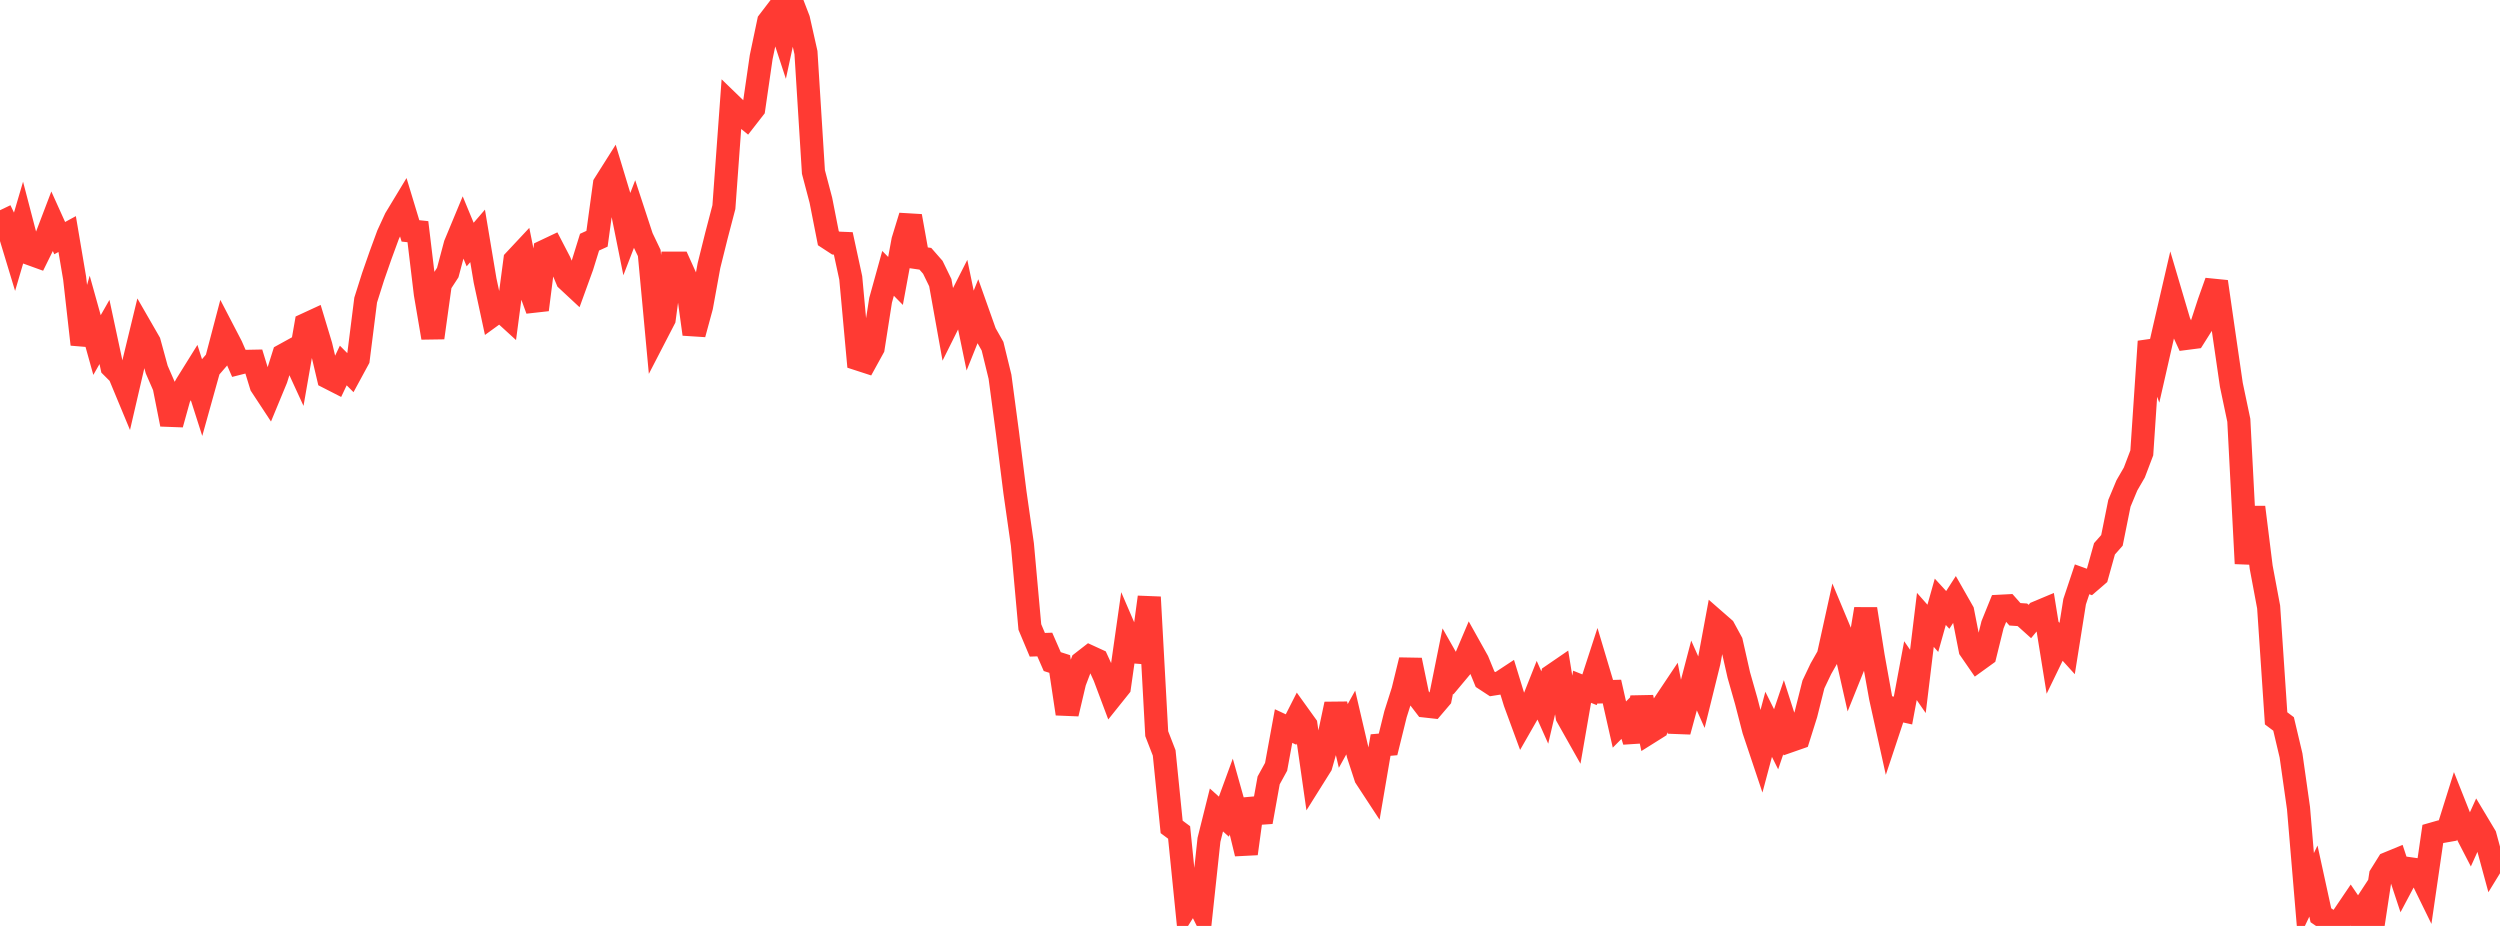 <?xml version="1.0" standalone="no"?>
<!DOCTYPE svg PUBLIC "-//W3C//DTD SVG 1.1//EN" "http://www.w3.org/Graphics/SVG/1.1/DTD/svg11.dtd">

<svg width="135" height="50" viewBox="0 0 135 50" preserveAspectRatio="none" 
  xmlns="http://www.w3.org/2000/svg"
  xmlns:xlink="http://www.w3.org/1999/xlink">


<polyline points="0.0, 11.352 0.403, 12.193 0.806, 13.523 1.209, 12.151 1.612, 13.696 2.015, 13.842 2.418, 13.025 2.821, 11.967 3.224, 12.859 3.627, 12.639 4.03, 15.021 4.433, 18.596 4.836, 17.187 5.239, 18.633 5.642, 17.926 6.045, 19.81 6.448, 20.212 6.851, 21.183 7.254, 19.446 7.657, 17.783 8.06, 18.483 8.463, 19.956 8.866, 20.882 9.269, 22.913 9.672, 21.461 10.075, 20.749 10.478, 20.102 10.881, 21.362 11.284, 19.917 11.687, 19.451 12.09, 17.919 12.493, 18.694 12.896, 19.617 13.299, 19.515 13.701, 19.507 14.104, 20.82 14.507, 21.433 14.91, 20.459 15.313, 19.178 15.716, 18.956 16.119, 19.833 16.522, 17.521 16.925, 17.335 17.328, 18.671 17.731, 20.38 18.134, 20.586 18.537, 19.737 18.94, 20.142 19.343, 19.399 19.746, 16.204 20.149, 14.932 20.552, 13.777 20.955, 12.679 21.358, 11.804 21.761, 11.138 22.164, 12.468 22.567, 12.511 22.97, 15.87 23.373, 18.238 23.776, 15.337 24.179, 14.718 24.582, 13.203 24.985, 12.233 25.388, 13.206 25.791, 12.738 26.194, 15.148 26.597, 17.019 27.0, 16.727 27.403, 17.095 27.806, 14.05 28.209, 13.619 28.612, 15.62 29.015, 16.725 29.418, 13.56 29.821, 13.369 30.224, 14.145 30.627, 15.114 31.03, 15.489 31.433, 14.378 31.836, 13.077 32.239, 12.893 32.642, 9.942 33.045, 9.304 33.448, 10.635 33.851, 12.637 34.254, 11.592 34.657, 12.82 35.06, 13.662 35.463, 18.006 35.866, 17.227 36.269, 14.21 36.672, 14.21 37.075, 15.104 37.478, 18.044 37.881, 16.558 38.284, 14.345 38.687, 12.726 39.09, 11.185 39.493, 5.661 39.896, 6.051 40.299, 6.381 40.701, 5.865 41.104, 3.086 41.507, 1.166 41.91, 0.639 42.313, 1.869 42.716, 0.0 43.119, 1.047 43.522, 2.841 43.925, 9.287 44.328, 10.814 44.731, 12.864 45.134, 13.127 45.537, 13.143 45.94, 15.005 46.343, 19.389 46.746, 19.52 47.149, 18.788 47.552, 16.215 47.955, 14.761 48.358, 15.171 48.761, 12.987 49.164, 11.671 49.567, 13.916 49.97, 13.974 50.373, 14.434 50.776, 15.263 51.179, 17.509 51.582, 16.7 51.985, 15.906 52.388, 17.851 52.791, 16.847 53.194, 17.982 53.597, 18.694 54.0, 20.344 54.403, 23.369 54.806, 26.575 55.209, 29.402 55.612, 33.859 56.015, 34.818 56.418, 34.804 56.821, 35.726 57.224, 35.855 57.627, 38.543 58.03, 36.834 58.433, 35.773 58.836, 35.46 59.239, 35.645 59.642, 36.527 60.045, 37.602 60.448, 37.099 60.851, 34.267 61.254, 35.203 61.657, 35.235 62.06, 32.246 62.463, 39.619 62.866, 40.658 63.269, 44.653 63.672, 44.952 64.075, 48.948 64.478, 48.302 64.881, 49.111 65.284, 45.352 65.687, 43.738 66.09, 44.1 66.493, 42.999 66.896, 44.433 67.299, 46.097 67.701, 43.148 68.104, 44.384 68.507, 42.141 68.91, 41.408 69.313, 39.207 69.716, 39.395 70.119, 38.6 70.522, 39.161 70.925, 41.981 71.328, 41.338 71.731, 39.921 72.134, 38.022 72.537, 39.742 72.94, 39.015 73.343, 40.742 73.746, 41.978 74.149, 42.593 74.552, 40.233 74.955, 40.198 75.358, 38.564 75.761, 37.295 76.164, 35.646 76.567, 37.598 76.97, 38.124 77.373, 38.169 77.776, 37.696 78.179, 35.696 78.582, 36.406 78.985, 35.924 79.388, 34.974 79.791, 35.695 80.194, 36.679 80.597, 36.943 81.0, 36.879 81.403, 36.614 81.806, 37.925 82.209, 39.021 82.612, 38.317 83.015, 37.3 83.418, 38.205 83.821, 36.479 84.224, 36.203 84.627, 38.694 85.03, 39.409 85.433, 37.085 85.836, 37.247 86.239, 36.008 86.642, 37.356 87.045, 37.344 87.448, 39.126 87.851, 38.72 88.254, 40.03 88.657, 37.656 89.06, 39.551 89.463, 39.298 89.866, 38.005 90.269, 37.402 90.672, 39.503 91.075, 38.017 91.478, 36.477 91.881, 37.386 92.284, 35.754 92.687, 33.579 93.09, 33.931 93.493, 34.672 93.896, 36.454 94.299, 37.868 94.701, 39.423 95.104, 40.626 95.507, 39.113 95.91, 39.921 96.313, 38.728 96.716, 39.986 97.119, 39.845 97.522, 38.564 97.925, 36.959 98.328, 36.112 98.731, 35.404 99.134, 33.575 99.537, 34.539 99.94, 36.324 100.343, 35.323 100.746, 32.884 101.149, 35.431 101.552, 37.672 101.955, 39.494 102.358, 38.28 102.761, 38.37 103.164, 36.214 103.567, 36.796 103.97, 33.473 104.373, 33.93 104.776, 32.496 105.179, 32.936 105.582, 32.311 105.985, 33.019 106.388, 35.073 106.791, 35.657 107.194, 35.366 107.597, 33.734 108.0, 32.738 108.403, 32.717 108.806, 33.172 109.209, 33.199 109.612, 33.561 110.015, 33.073 110.418, 32.904 110.821, 35.407 111.224, 34.576 111.627, 35.021 112.03, 32.49 112.433, 31.283 112.836, 31.429 113.239, 31.081 113.642, 29.636 114.045, 29.18 114.448, 27.178 114.851, 26.211 115.254, 25.516 115.657, 24.455 116.06, 18.439 116.463, 19.541 116.866, 17.772 117.269, 16.03 117.672, 17.392 118.075, 18.27 118.478, 18.218 118.881, 17.579 119.284, 16.342 119.687, 15.212 120.09, 18.009 120.493, 20.78 120.896, 22.697 121.299, 30.431 121.701, 27.391 122.104, 30.629 122.507, 32.782 122.91, 38.791 123.313, 39.093 123.716, 40.797 124.119, 43.639 124.522, 48.424 124.925, 47.577 125.328, 49.424 125.731, 49.698 126.134, 50.0 126.537, 49.473 126.94, 48.878 127.343, 49.471 127.746, 48.856 128.149, 49.934 128.552, 47.269 128.955, 46.623 129.358, 46.457 129.761, 47.677 130.164, 46.918 130.567, 46.975 130.97, 47.799 131.373, 45.032 131.776, 44.917 132.179, 44.846 132.582, 43.56 132.985, 44.574 133.388, 45.354 133.791, 44.462 134.194, 45.135 134.597, 46.619 135.0, 45.962" fill="none" stroke="#ff3a33" stroke-width="1.25"/>

</svg>